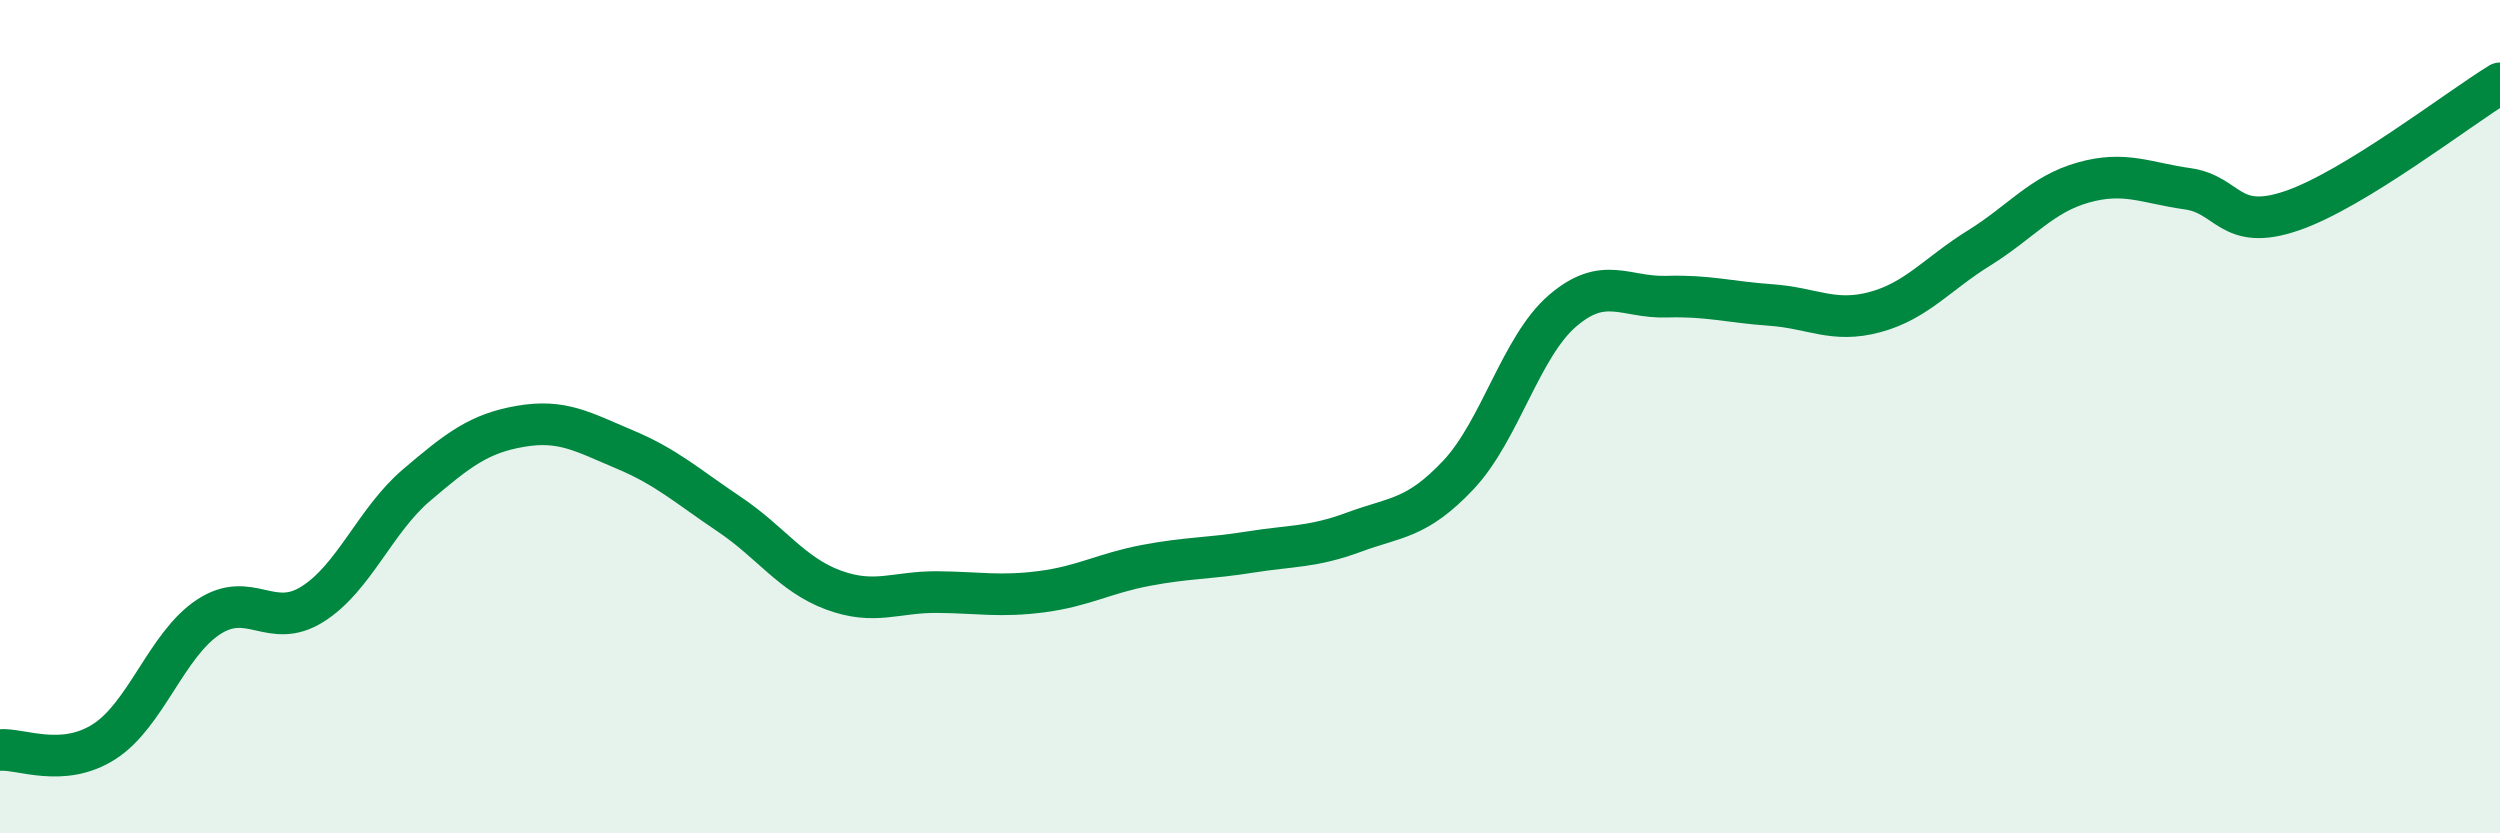 
    <svg width="60" height="20" viewBox="0 0 60 20" xmlns="http://www.w3.org/2000/svg">
      <path
        d="M 0,18 C 0.5,17.96 1.5,18.44 2.5,17.8 C 3.5,17.16 4,15.47 5,14.81 C 6,14.15 6.5,15.13 7.5,14.5 C 8.5,13.87 9,12.49 10,11.64 C 11,10.79 11.5,10.4 12.5,10.23 C 13.5,10.06 14,10.37 15,10.79 C 16,11.21 16.5,11.67 17.5,12.34 C 18.5,13.01 19,13.79 20,14.16 C 21,14.53 21.5,14.2 22.5,14.21 C 23.5,14.22 24,14.33 25,14.2 C 26,14.07 26.5,13.76 27.5,13.57 C 28.5,13.38 29,13.41 30,13.25 C 31,13.09 31.5,13.14 32.5,12.77 C 33.5,12.4 34,12.46 35,11.4 C 36,10.34 36.5,8.32 37.5,7.46 C 38.5,6.6 39,7.15 40,7.12 C 41,7.09 41.5,7.25 42.5,7.32 C 43.5,7.39 44,7.76 45,7.49 C 46,7.22 46.5,6.57 47.5,5.95 C 48.5,5.33 49,4.66 50,4.38 C 51,4.1 51.5,4.39 52.5,4.53 C 53.5,4.67 53.5,5.57 55,5.06 C 56.5,4.55 59,2.61 60,2L60 20L0 20Z"
        fill="#008740"
        opacity="0.1"
        stroke-linecap="round"
        stroke-linejoin="round"
      />
      <path
        d="M 0,18 C 0.5,17.96 1.5,18.44 2.5,17.8 C 3.5,17.16 4,15.47 5,14.81 C 6,14.15 6.5,15.13 7.5,14.5 C 8.5,13.87 9,12.49 10,11.64 C 11,10.79 11.5,10.4 12.5,10.23 C 13.5,10.06 14,10.37 15,10.79 C 16,11.21 16.5,11.67 17.5,12.34 C 18.5,13.01 19,13.79 20,14.16 C 21,14.53 21.5,14.2 22.5,14.21 C 23.5,14.22 24,14.33 25,14.2 C 26,14.07 26.5,13.76 27.5,13.57 C 28.5,13.38 29,13.41 30,13.25 C 31,13.09 31.5,13.14 32.5,12.77 C 33.5,12.4 34,12.46 35,11.4 C 36,10.34 36.5,8.32 37.5,7.46 C 38.5,6.6 39,7.15 40,7.12 C 41,7.09 41.5,7.25 42.5,7.32 C 43.5,7.39 44,7.76 45,7.49 C 46,7.22 46.5,6.57 47.5,5.95 C 48.5,5.33 49,4.66 50,4.38 C 51,4.1 51.5,4.39 52.5,4.53 C 53.5,4.67 53.5,5.57 55,5.06 C 56.5,4.55 59,2.61 60,2"
        stroke="#008740"
        stroke-width="1"
        fill="none"
        stroke-linecap="round"
        stroke-linejoin="round"
      />
    </svg>
  